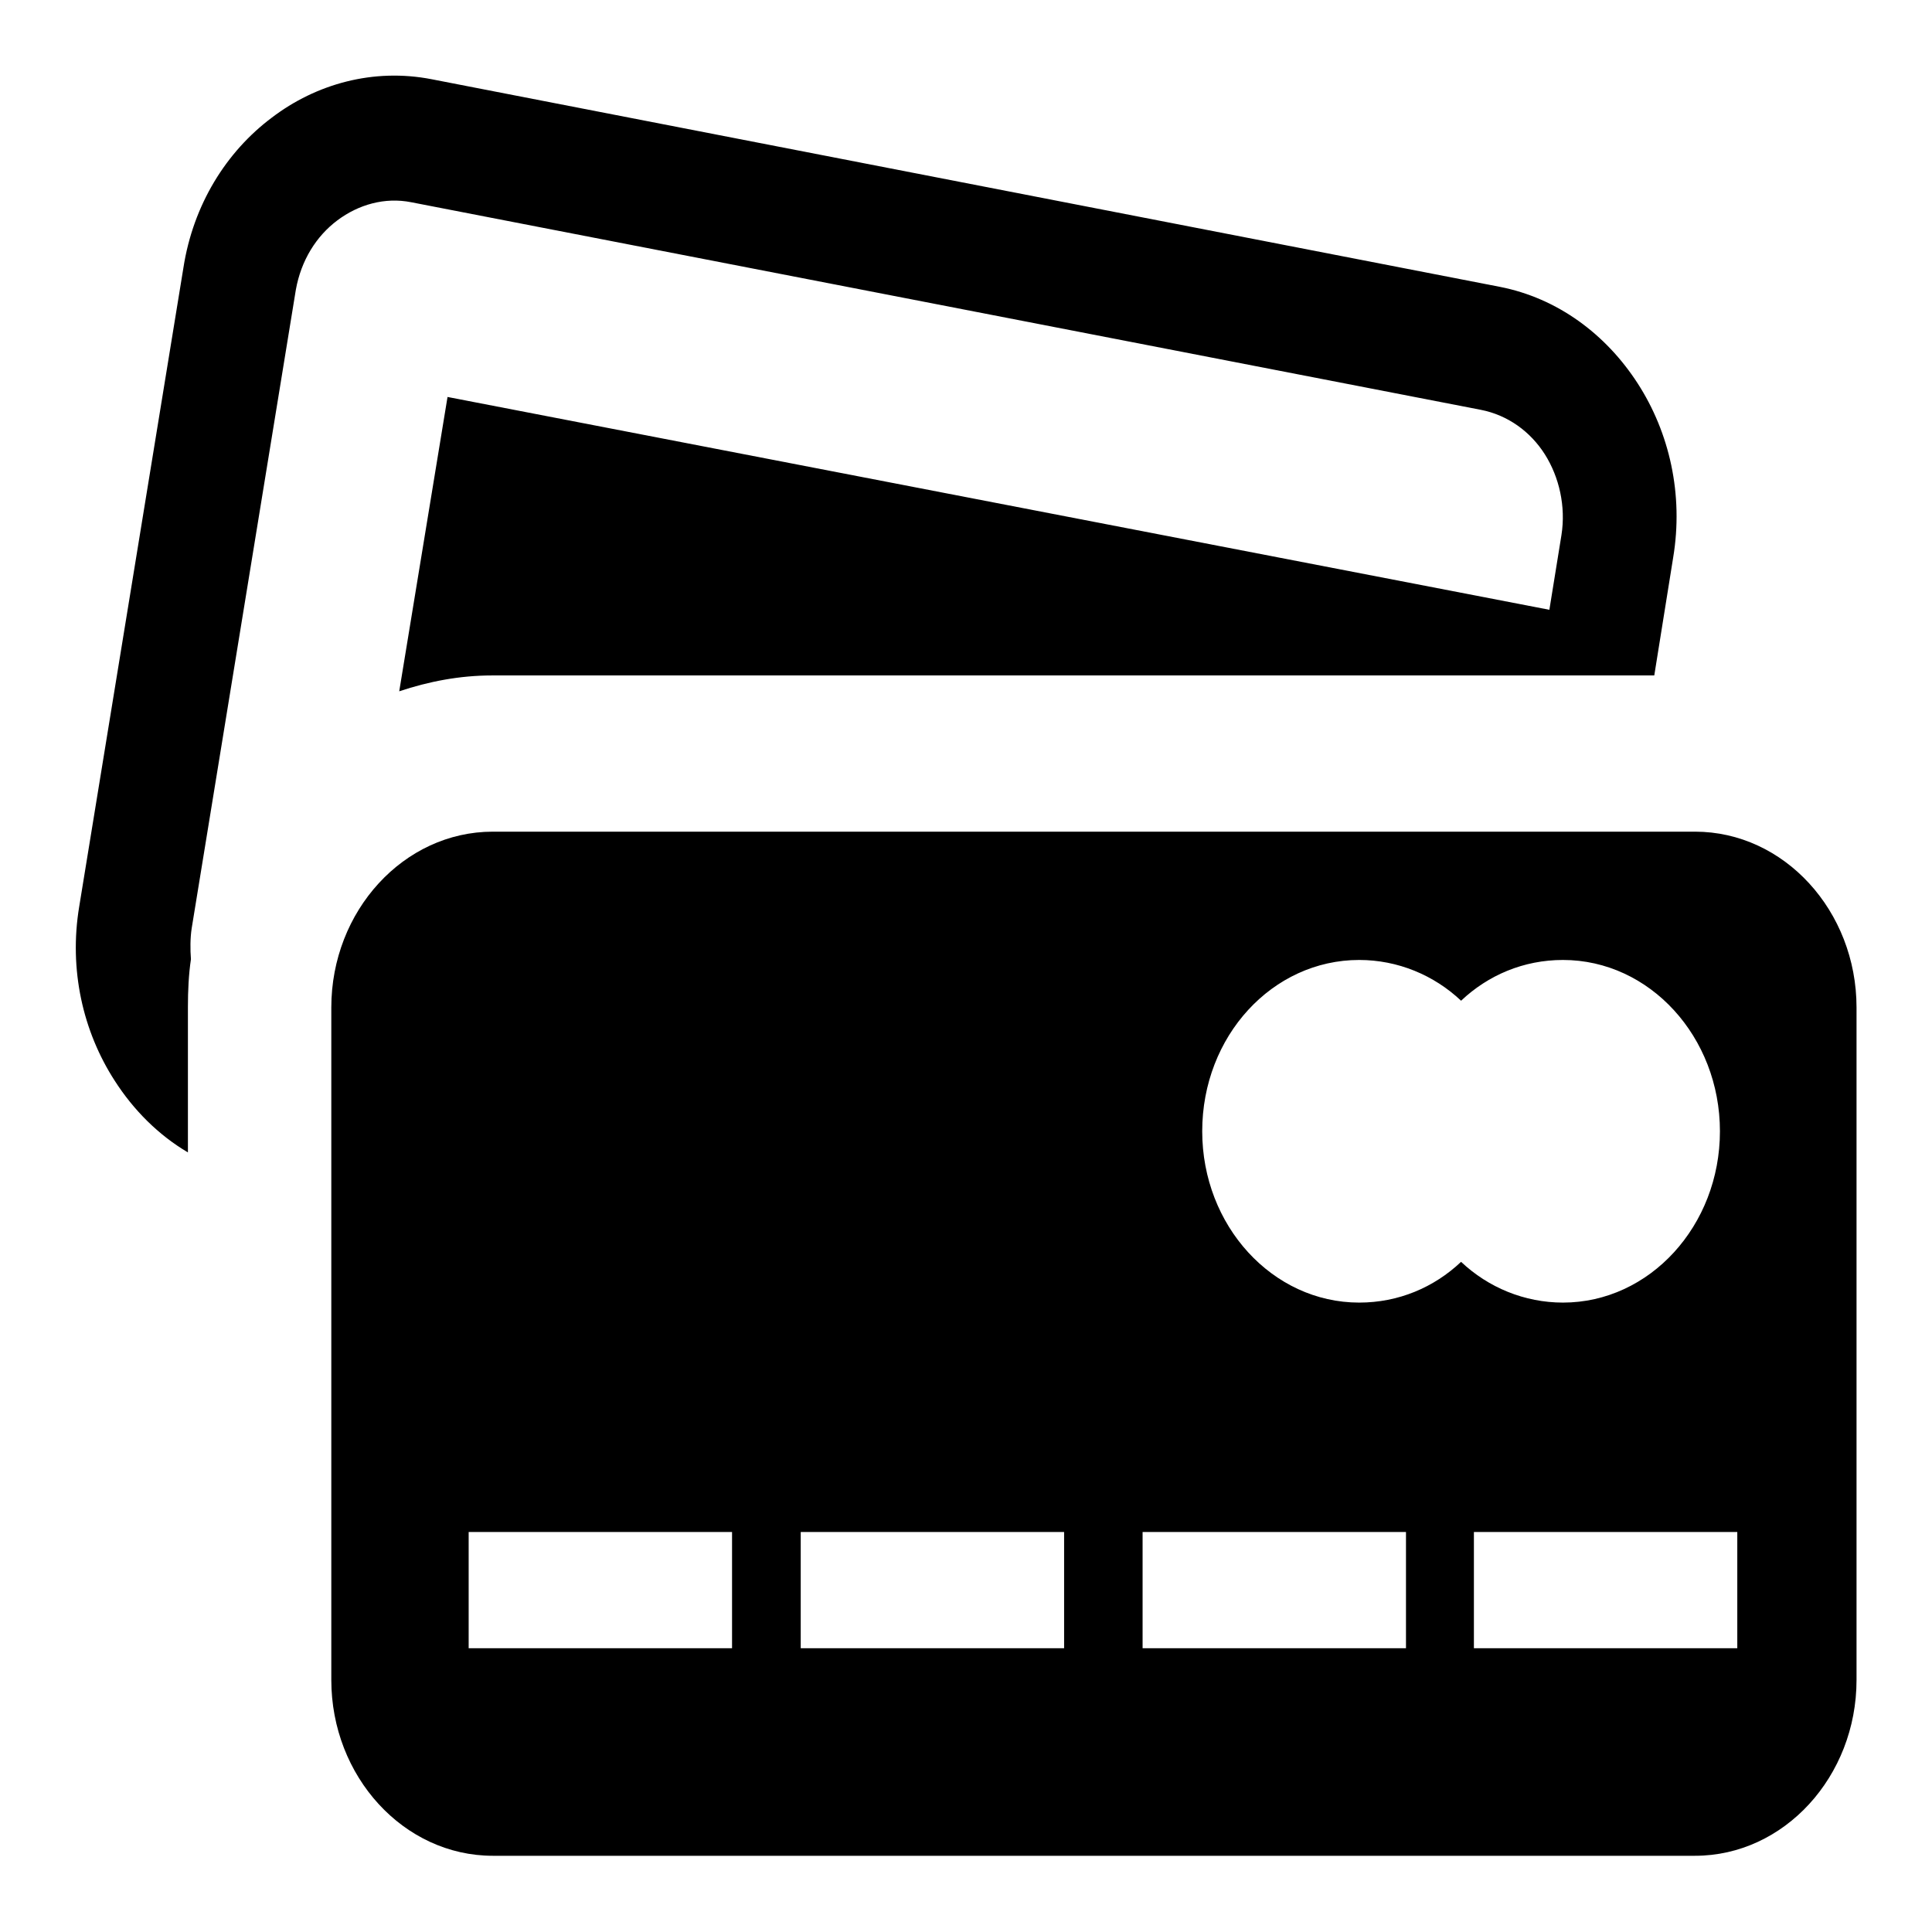 <?xml version="1.0" encoding="utf-8"?>
<!-- Svg Vector Icons : http://www.onlinewebfonts.com/icon -->
<!DOCTYPE svg PUBLIC "-//W3C//DTD SVG 1.1//EN" "http://www.w3.org/Graphics/SVG/1.1/DTD/svg11.dtd">
<svg version="1.1" xmlns="http://www.w3.org/2000/svg" xmlns:xlink="http://www.w3.org/1999/xlink" x="0px" y="0px" viewBox="0 0 256 256" enable-background="new 0 0 256 256" xml:space="preserve">
<g><g><path fill="#000000" d="M65.3,110.2h159.3c11.8,0,21.4,10.5,21.4,23.3v89.1c0,12.8-9.6,23.3-21.4,23.3H65.3c-11.8,0-21.4-10.5-21.4-23.3v-89.1C43.9,120.7,53.5,110.2,65.3,110.2L65.3,110.2z M57.2,10.5c-7.7-1.5-15.3,0.6-21.2,5.1c-6,4.5-10.4,11.5-11.7,19.9l-13.8,84.6c-1.4,8.4,0.5,16.6,4.7,23.1c2.5,3.9,5.8,7.2,9.7,9.5v-19.3c0-2.1,0.1-4.3,0.4-6.3c-0.1-1.3-0.1-2.8,0.1-4.1l13.8-84.6c0.7-3.9,2.7-7.1,5.5-9.2c2.8-2.1,6.3-3.1,9.8-2.4l141.7,27.5c3.6,0.7,6.6,2.9,8.5,5.9c1.9,3,2.8,6.9,2.2,10.7l-1.6,9.9L59.3,52.6l-6.4,39c3.9-1.3,8-2.1,12.3-2.1h154l2.5-15.6c1.4-8.4-0.5-16.6-4.7-23.1c-4.2-6.5-10.6-11.3-18.3-12.8L57.2,10.5L57.2,10.5z M180.1,127.2c-11.5,0-20.8,10.1-20.8,22.7c0,12.5,9.3,22.7,20.8,22.7c5.2,0,9.9-2,13.5-5.4c3.6,3.4,8.4,5.4,13.5,5.4c11.5,0,20.8-10.2,20.8-22.7c0-12.5-9.3-22.7-20.8-22.7c-5.2,0-9.9,2-13.5,5.4C190,129.2,185.2,127.2,180.1,127.2L180.1,127.2z M195.3,203v15.4h34.9V203H195.3L195.3,203z M151.4,203v15.4h34.9V203H151.4L151.4,203z M106.1,203v15.4H141V203H106.1L106.1,203z M62.1,203v15.4H97V203H62.1z"/></g></g>
</svg>